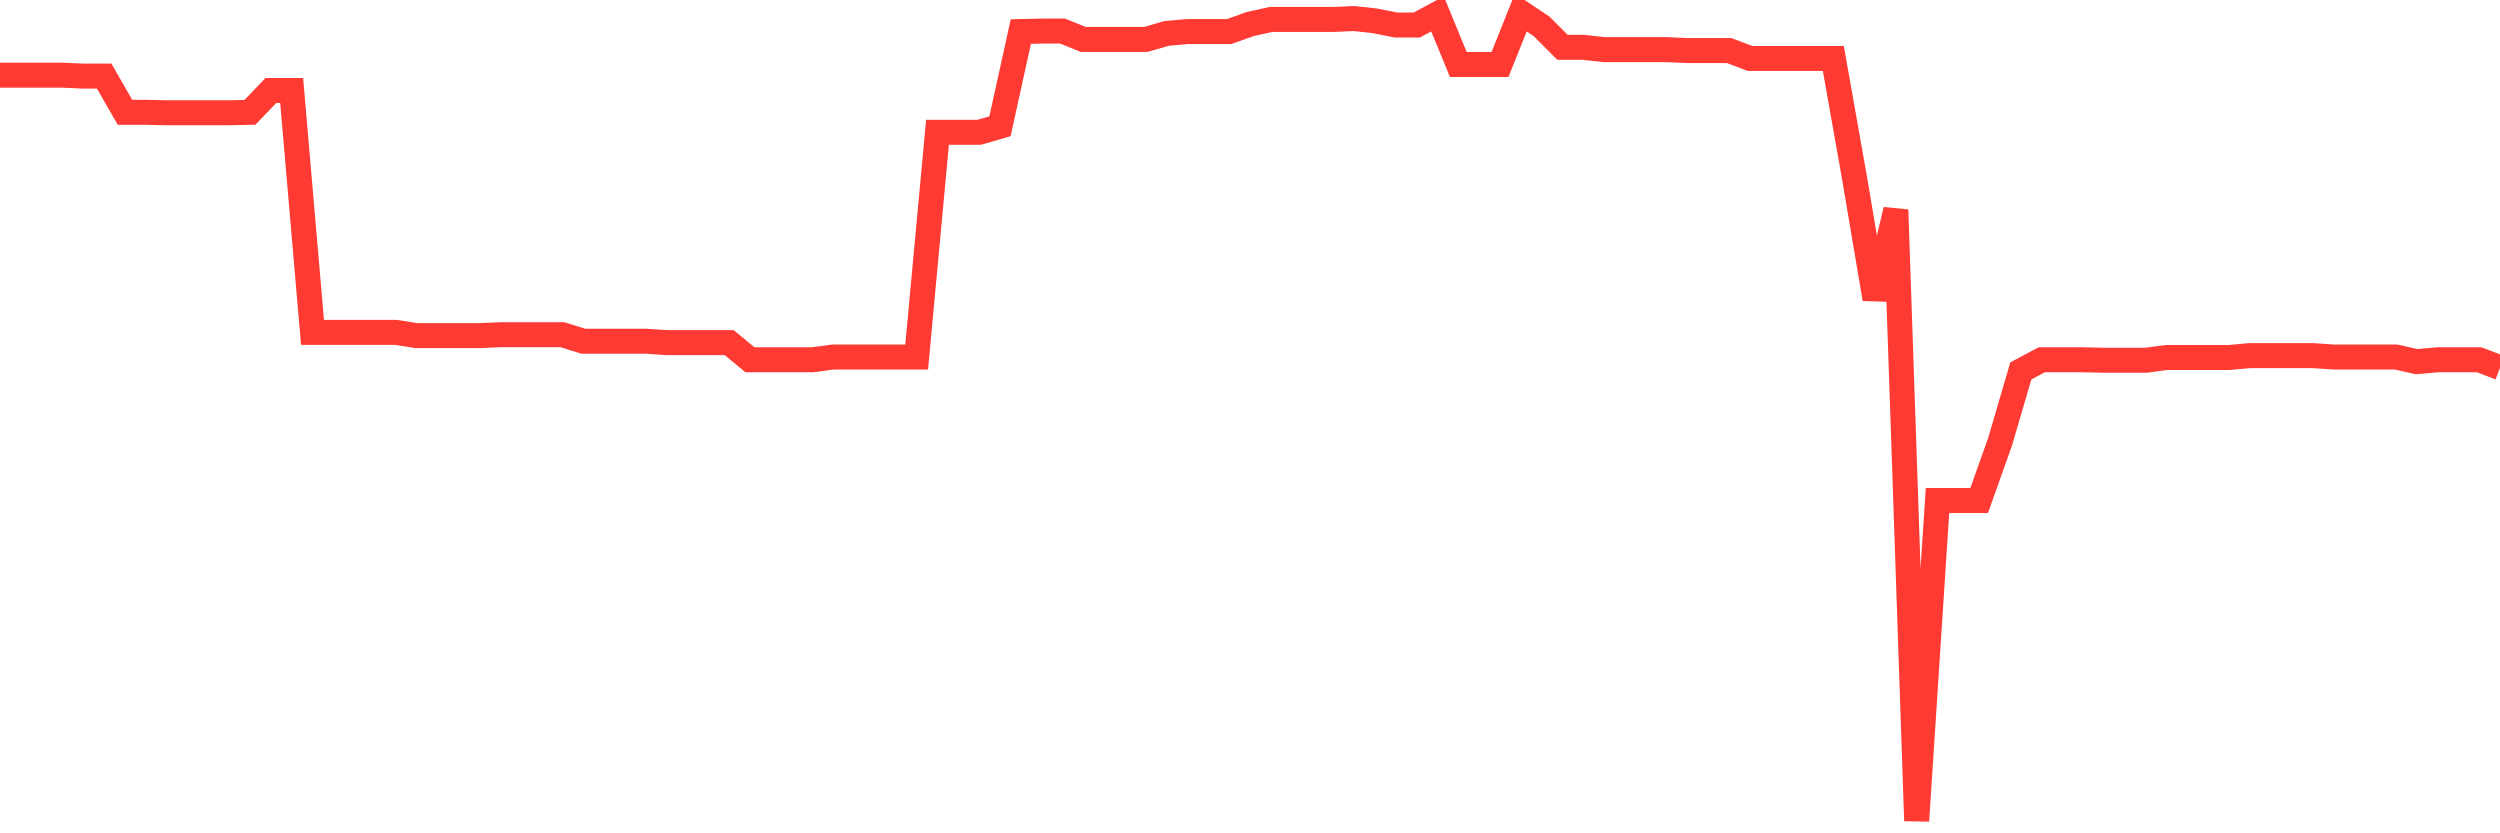 <svg
  xmlns="http://www.w3.org/2000/svg"
  xmlns:xlink="http://www.w3.org/1999/xlink"
  width="120"
  height="40"
  viewBox="0 0 120 40"
  preserveAspectRatio="none"
>
  <polyline
    points="0,3.609 1,3.609 2,3.609 3,3.609 4,3.653 5,3.653 6,5.391 7,5.391 8,5.414 9,5.414 10,5.414 11,5.414 12,5.391 13,4.344 14,4.344 15,15.955 16,15.955 17,15.955 18,15.955 19,15.955 20,16.111 21,16.111 22,16.111 23,16.111 24,16.067 25,16.067 26,16.067 27,16.067 28,16.379 29,16.379 30,16.379 31,16.379 32,16.445 33,16.445 34,16.445 35,16.445 36,17.27 37,17.27 38,17.27 39,17.27 40,17.136 41,17.136 42,17.136 43,17.136 44,17.136 45,6.35 46,6.35 47,6.35 48,6.06 49,1.514 50,1.491 51,1.491 52,1.893 53,1.893 54,1.893 55,1.893 56,1.603 57,1.514 58,1.514 59,1.514 60,1.157 61,0.934 62,0.934 63,0.934 64,0.934 65,0.89 66,1.001 67,1.202 68,1.202 69,0.667 70,3.096 71,3.096 72,3.096 73,0.6 74,1.269 75,2.271 76,2.271 77,2.383 78,2.383 79,2.383 80,2.383 81,2.427 82,2.427 83,2.427 84,2.806 85,2.806 86,2.806 87,2.806 88,2.806 89,8.445 90,14.35 91,10.072 92,39.4 93,24.023 94,24.023 95,24.023 96,21.215 97,17.805 98,17.27 99,17.27 100,17.27 101,17.292 102,17.292 103,17.292 104,17.159 105,17.159 106,17.159 107,17.159 108,17.069 109,17.069 110,17.069 111,17.069 112,17.136 113,17.136 114,17.136 115,17.136 116,17.359 117,17.27 118,17.27 119,17.27 120,17.649"
    fill="none"
    stroke="#ff3a33"
    stroke-width="1.2"
  >
  </polyline>
</svg>